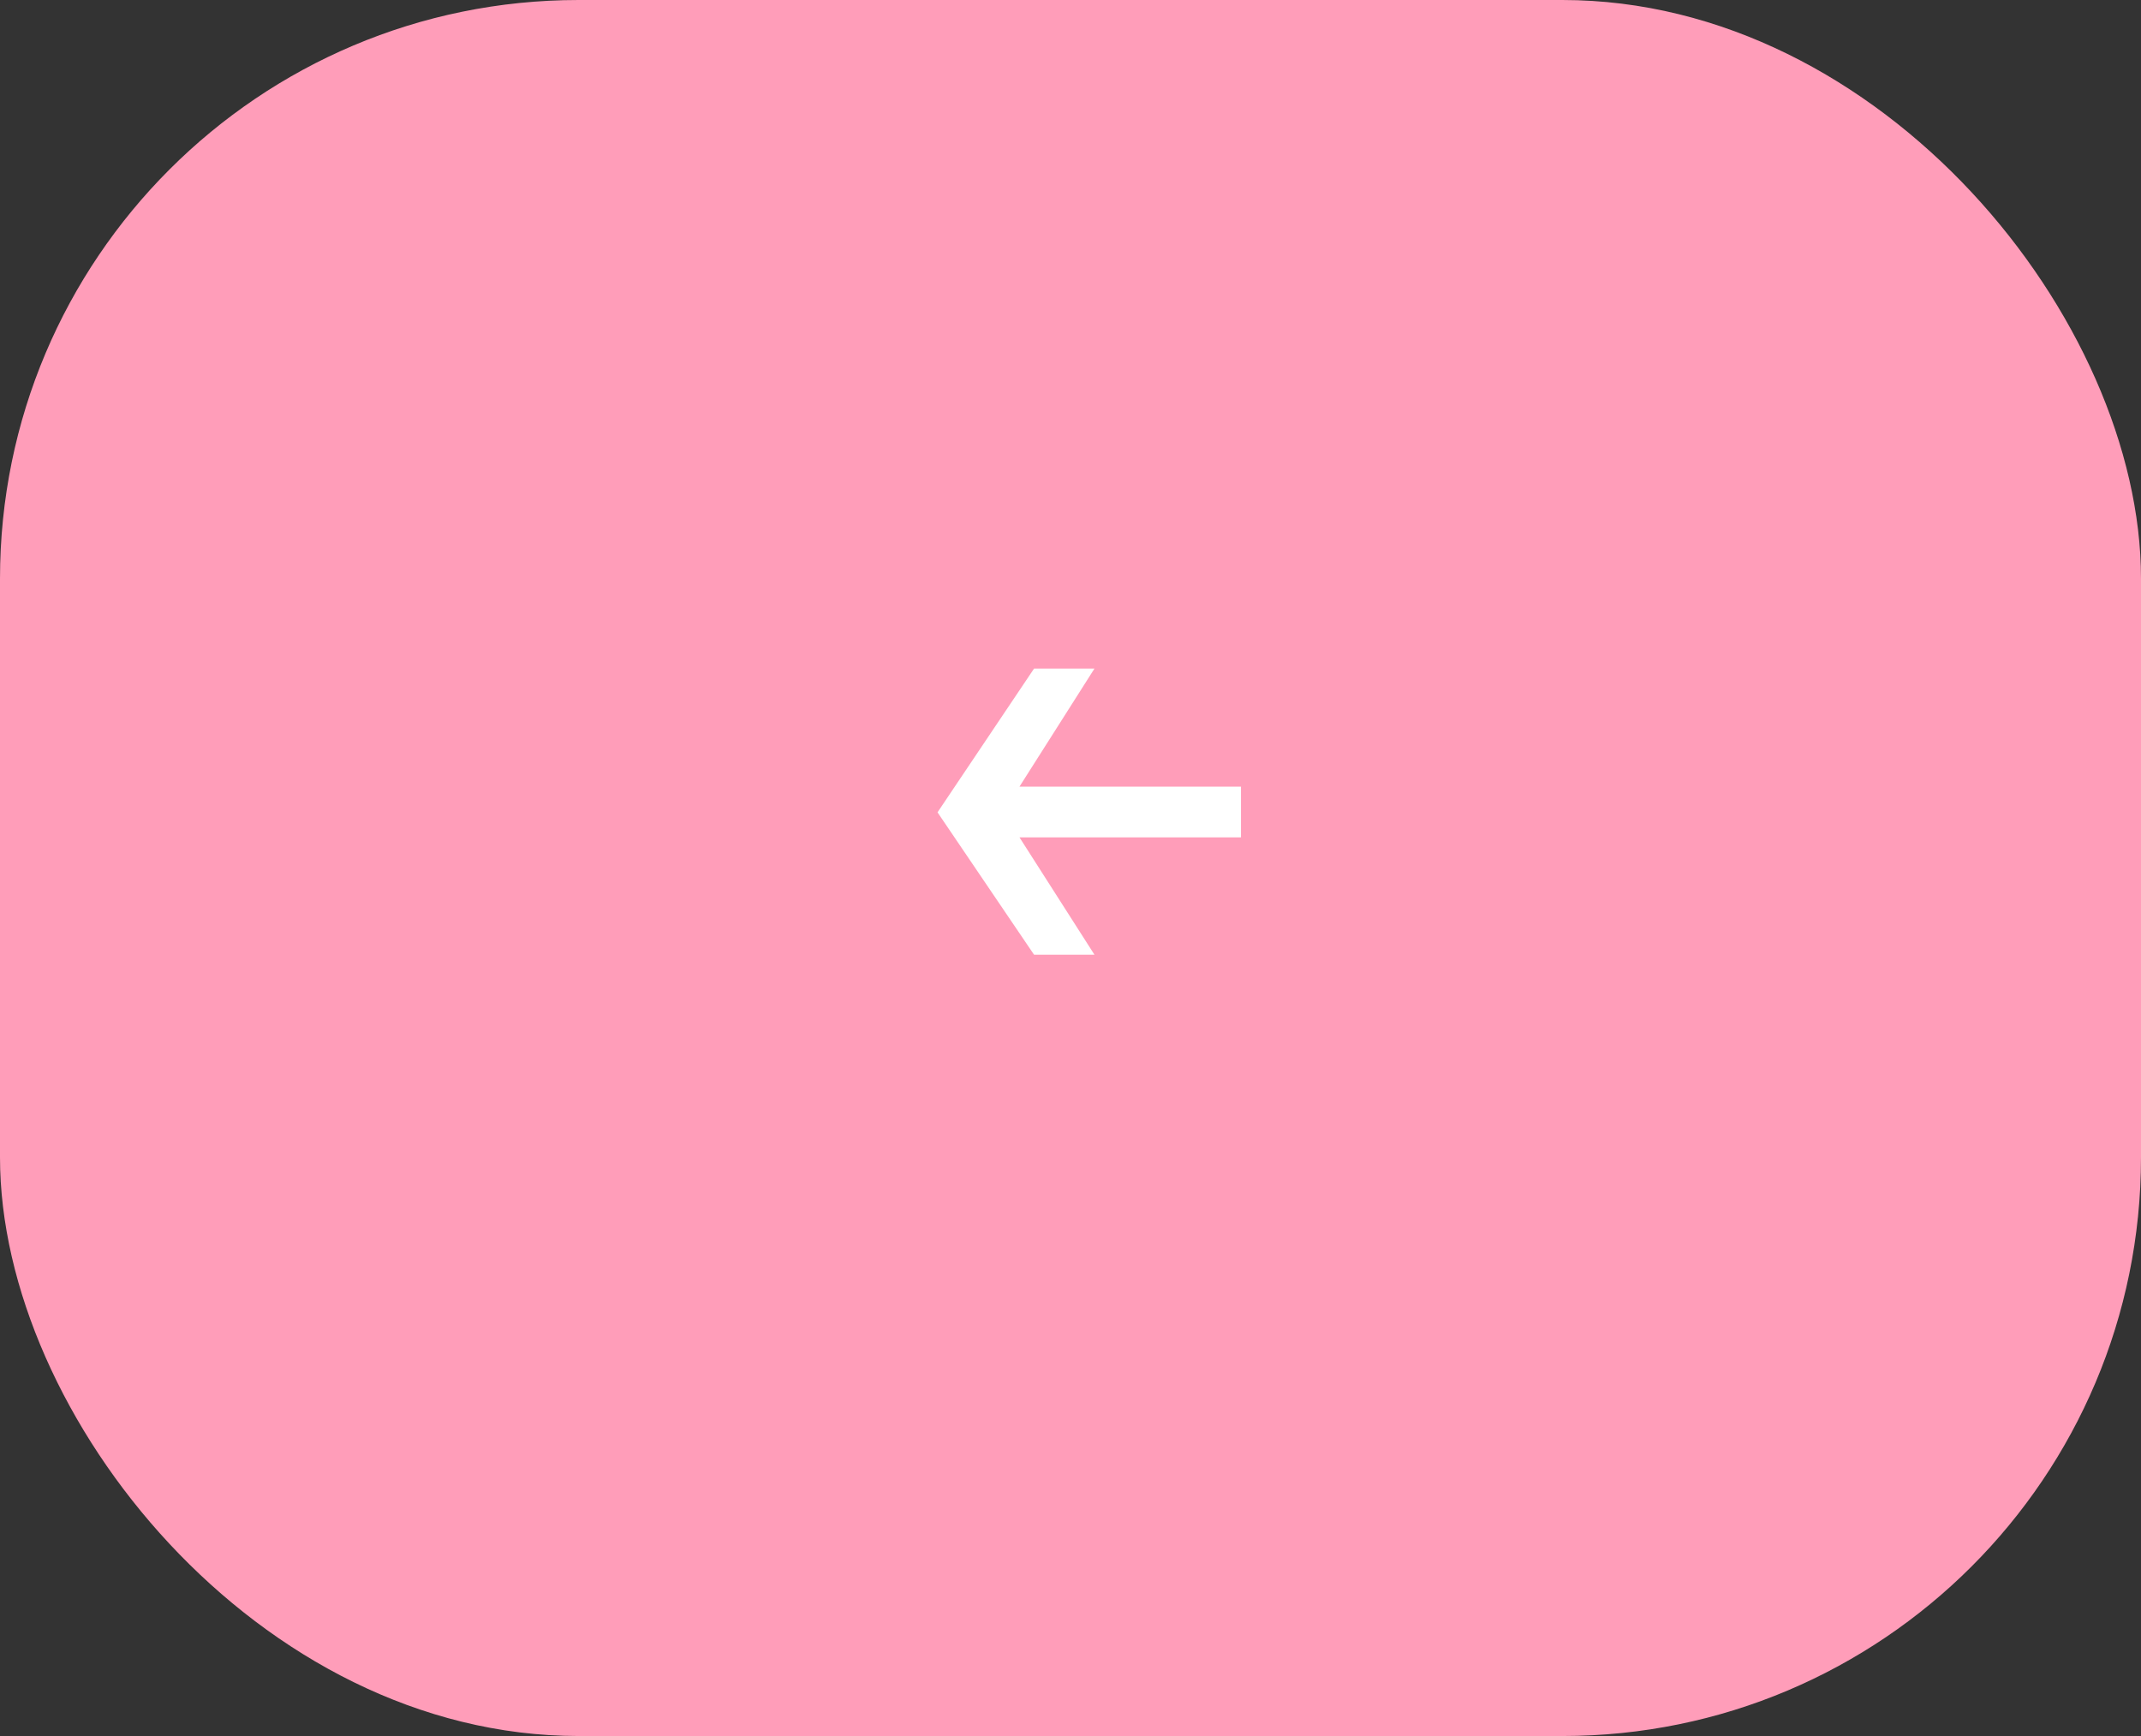 <?xml version="1.0" encoding="UTF-8"?> <svg xmlns="http://www.w3.org/2000/svg" width="74" height="60" viewBox="0 0 74 60" fill="none"><rect x="0" y="0" width="74" height="60" fill="#333333" stroke="none"/><rect x="74" y="60" width="74" height="60" rx="20" transform="rotate(180 74 60)" fill="#FF9DB9"></rect><path d="M35.74 32.996L32.404 28.076L35.74 23.108L37.828 23.108L35.236 27.188L42.892 27.188L42.892 28.94L35.236 28.94L37.828 32.996L35.74 32.996Z" fill="white"></path></svg> 